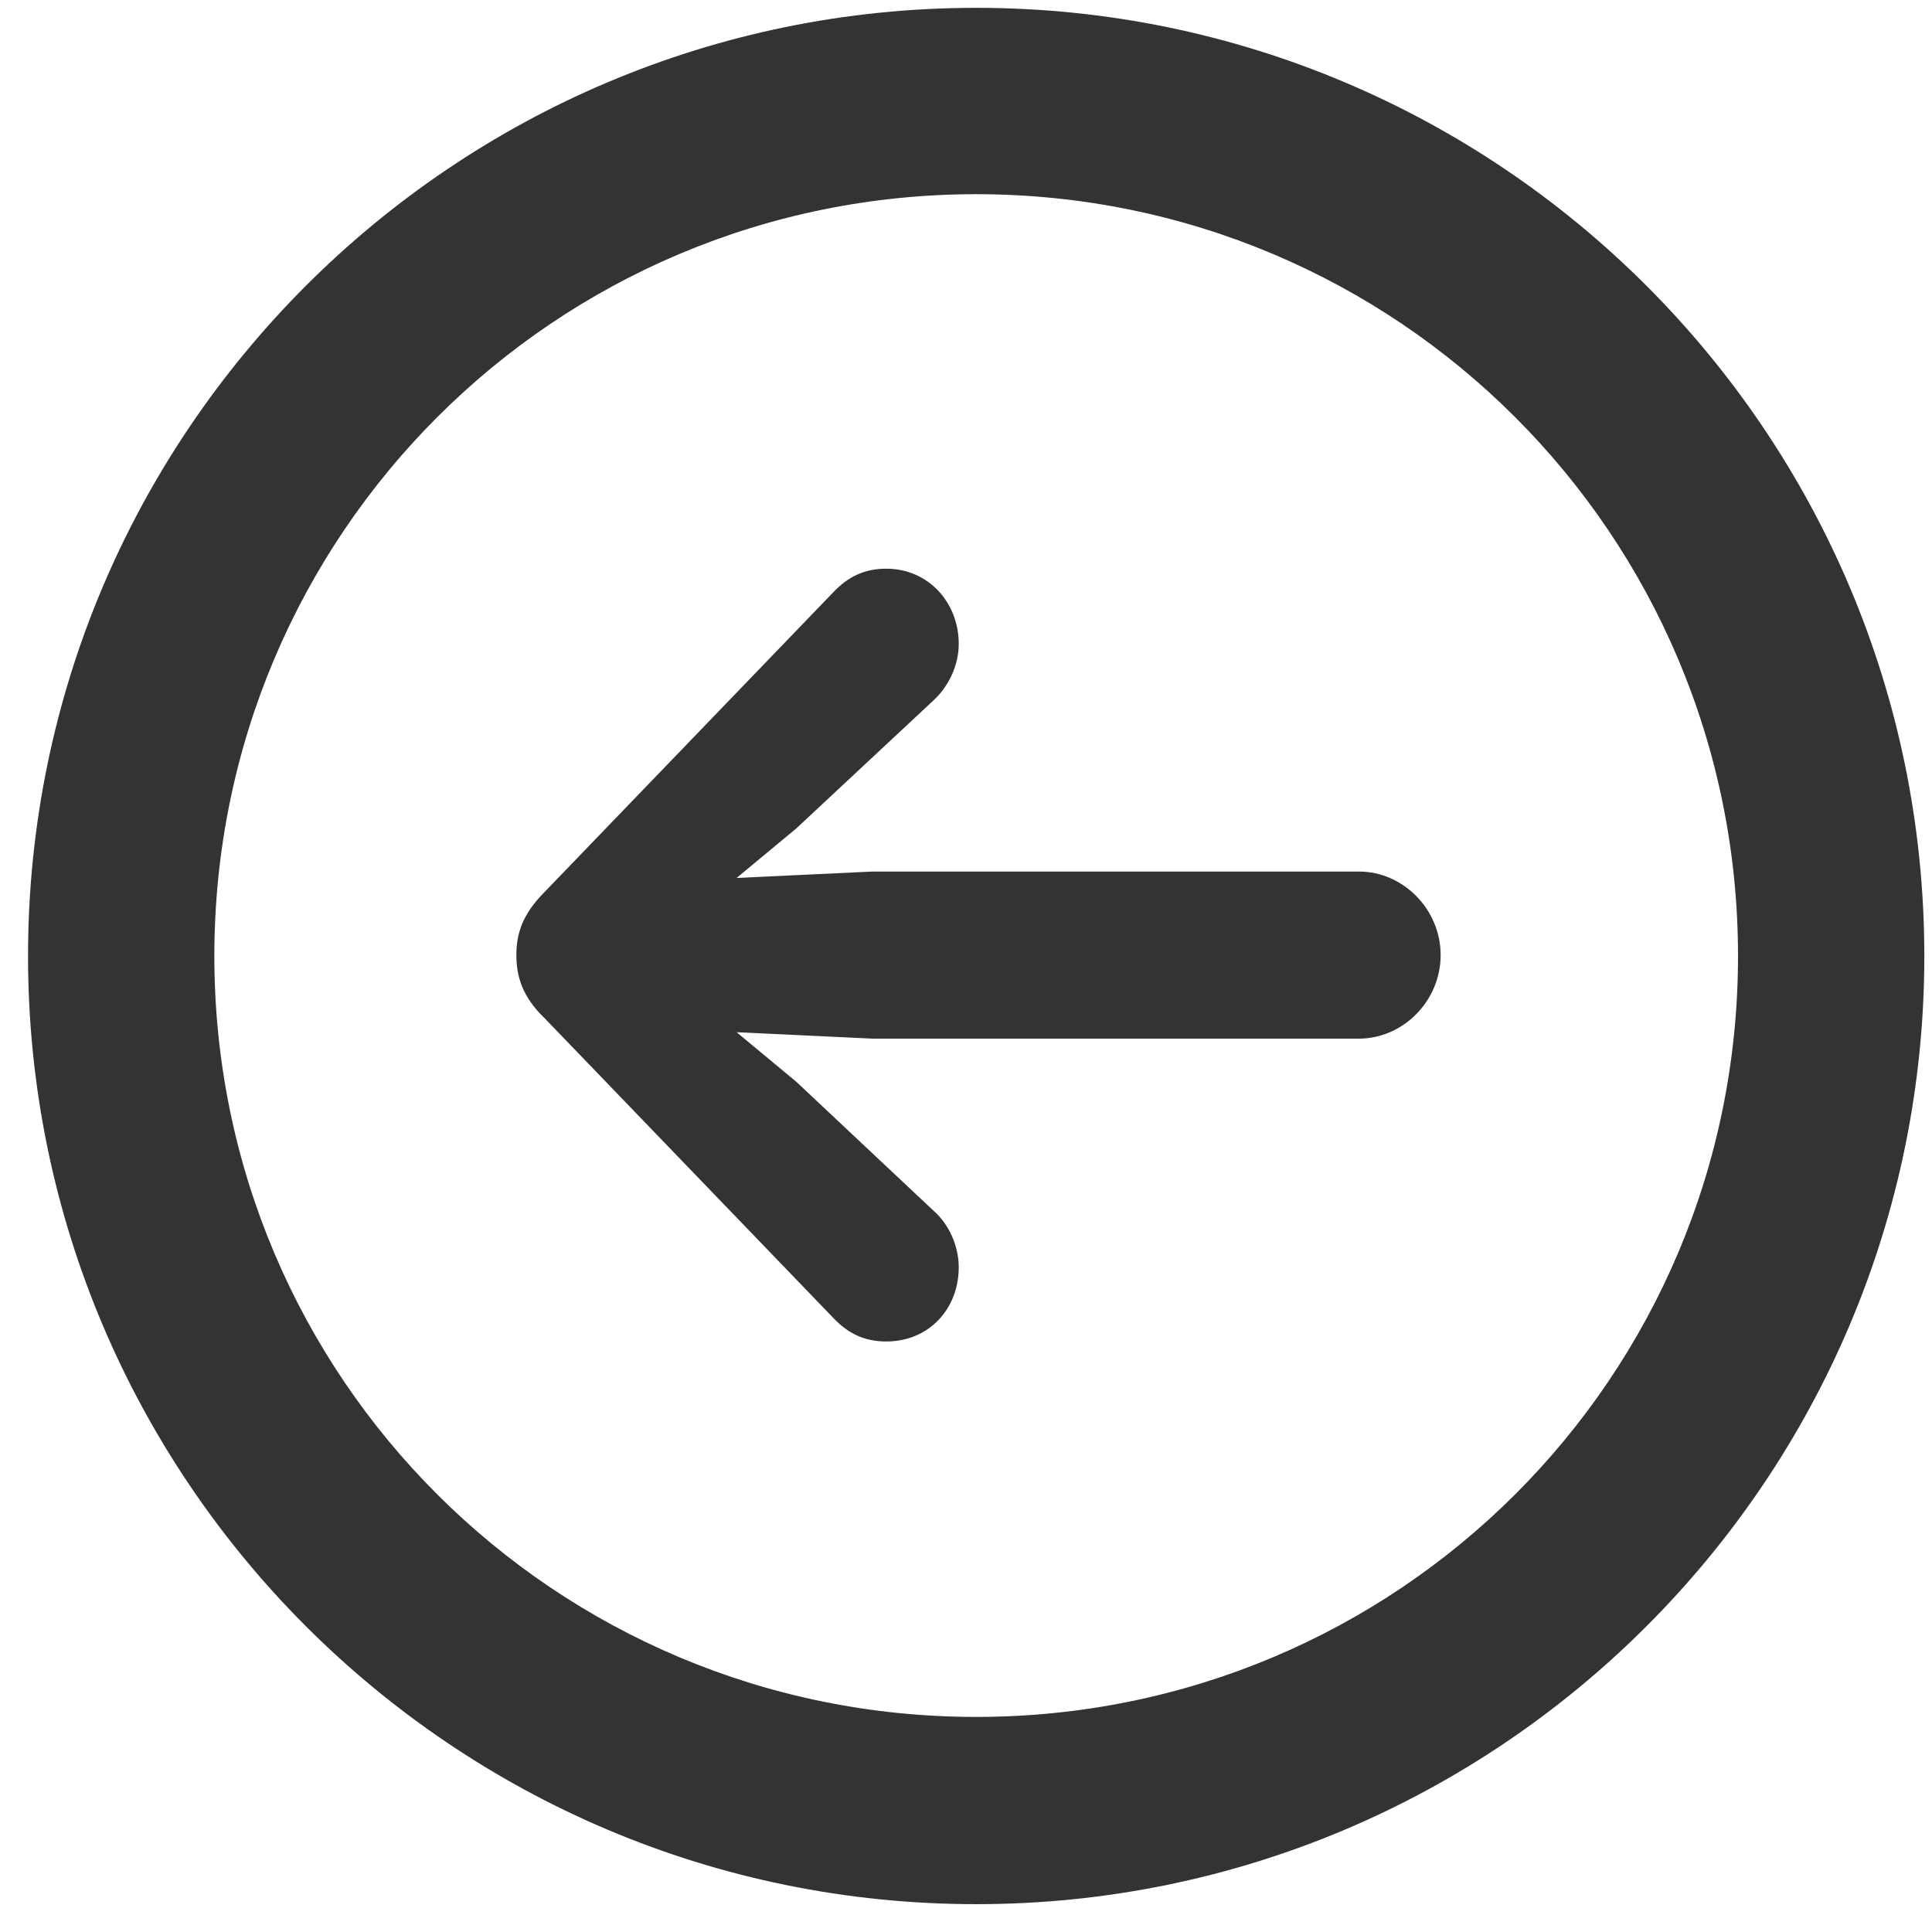 <svg width="37" height="37" viewBox="0 0 37 37" fill="none" xmlns="http://www.w3.org/2000/svg">
<path opacity="0.8" d="M18.695 36.467C28.715 36.467 36.853 28.328 36.853 18.309C36.853 8.289 28.715 0.15 18.695 0.15C8.676 0.15 0.537 8.289 0.537 18.309C0.537 28.328 8.676 36.467 18.695 36.467ZM18.695 32.881C10.627 32.881 4.105 26.377 4.105 18.309C4.105 10.24 10.627 3.719 18.695 3.719C26.764 3.719 33.285 10.24 33.285 18.309C33.285 26.377 26.764 32.881 18.695 32.881ZM9.889 18.291C9.889 18.713 10.012 19.1 10.434 19.504L15.953 25.234C16.234 25.533 16.551 25.691 16.973 25.691C17.781 25.691 18.361 25.076 18.361 24.268C18.361 23.881 18.186 23.459 17.887 23.195L15.25 20.717L14.107 19.768L16.709 19.891H26.025C26.869 19.891 27.59 19.17 27.59 18.291C27.59 17.412 26.869 16.691 26.025 16.691H16.709L14.107 16.814L15.25 15.865L17.887 13.404C18.186 13.123 18.361 12.719 18.361 12.332C18.361 11.541 17.781 10.891 16.973 10.891C16.551 10.891 16.234 11.049 15.953 11.348L10.434 17.078C10.012 17.5 9.889 17.869 9.889 18.291Z" fill="black"/>
</svg>
